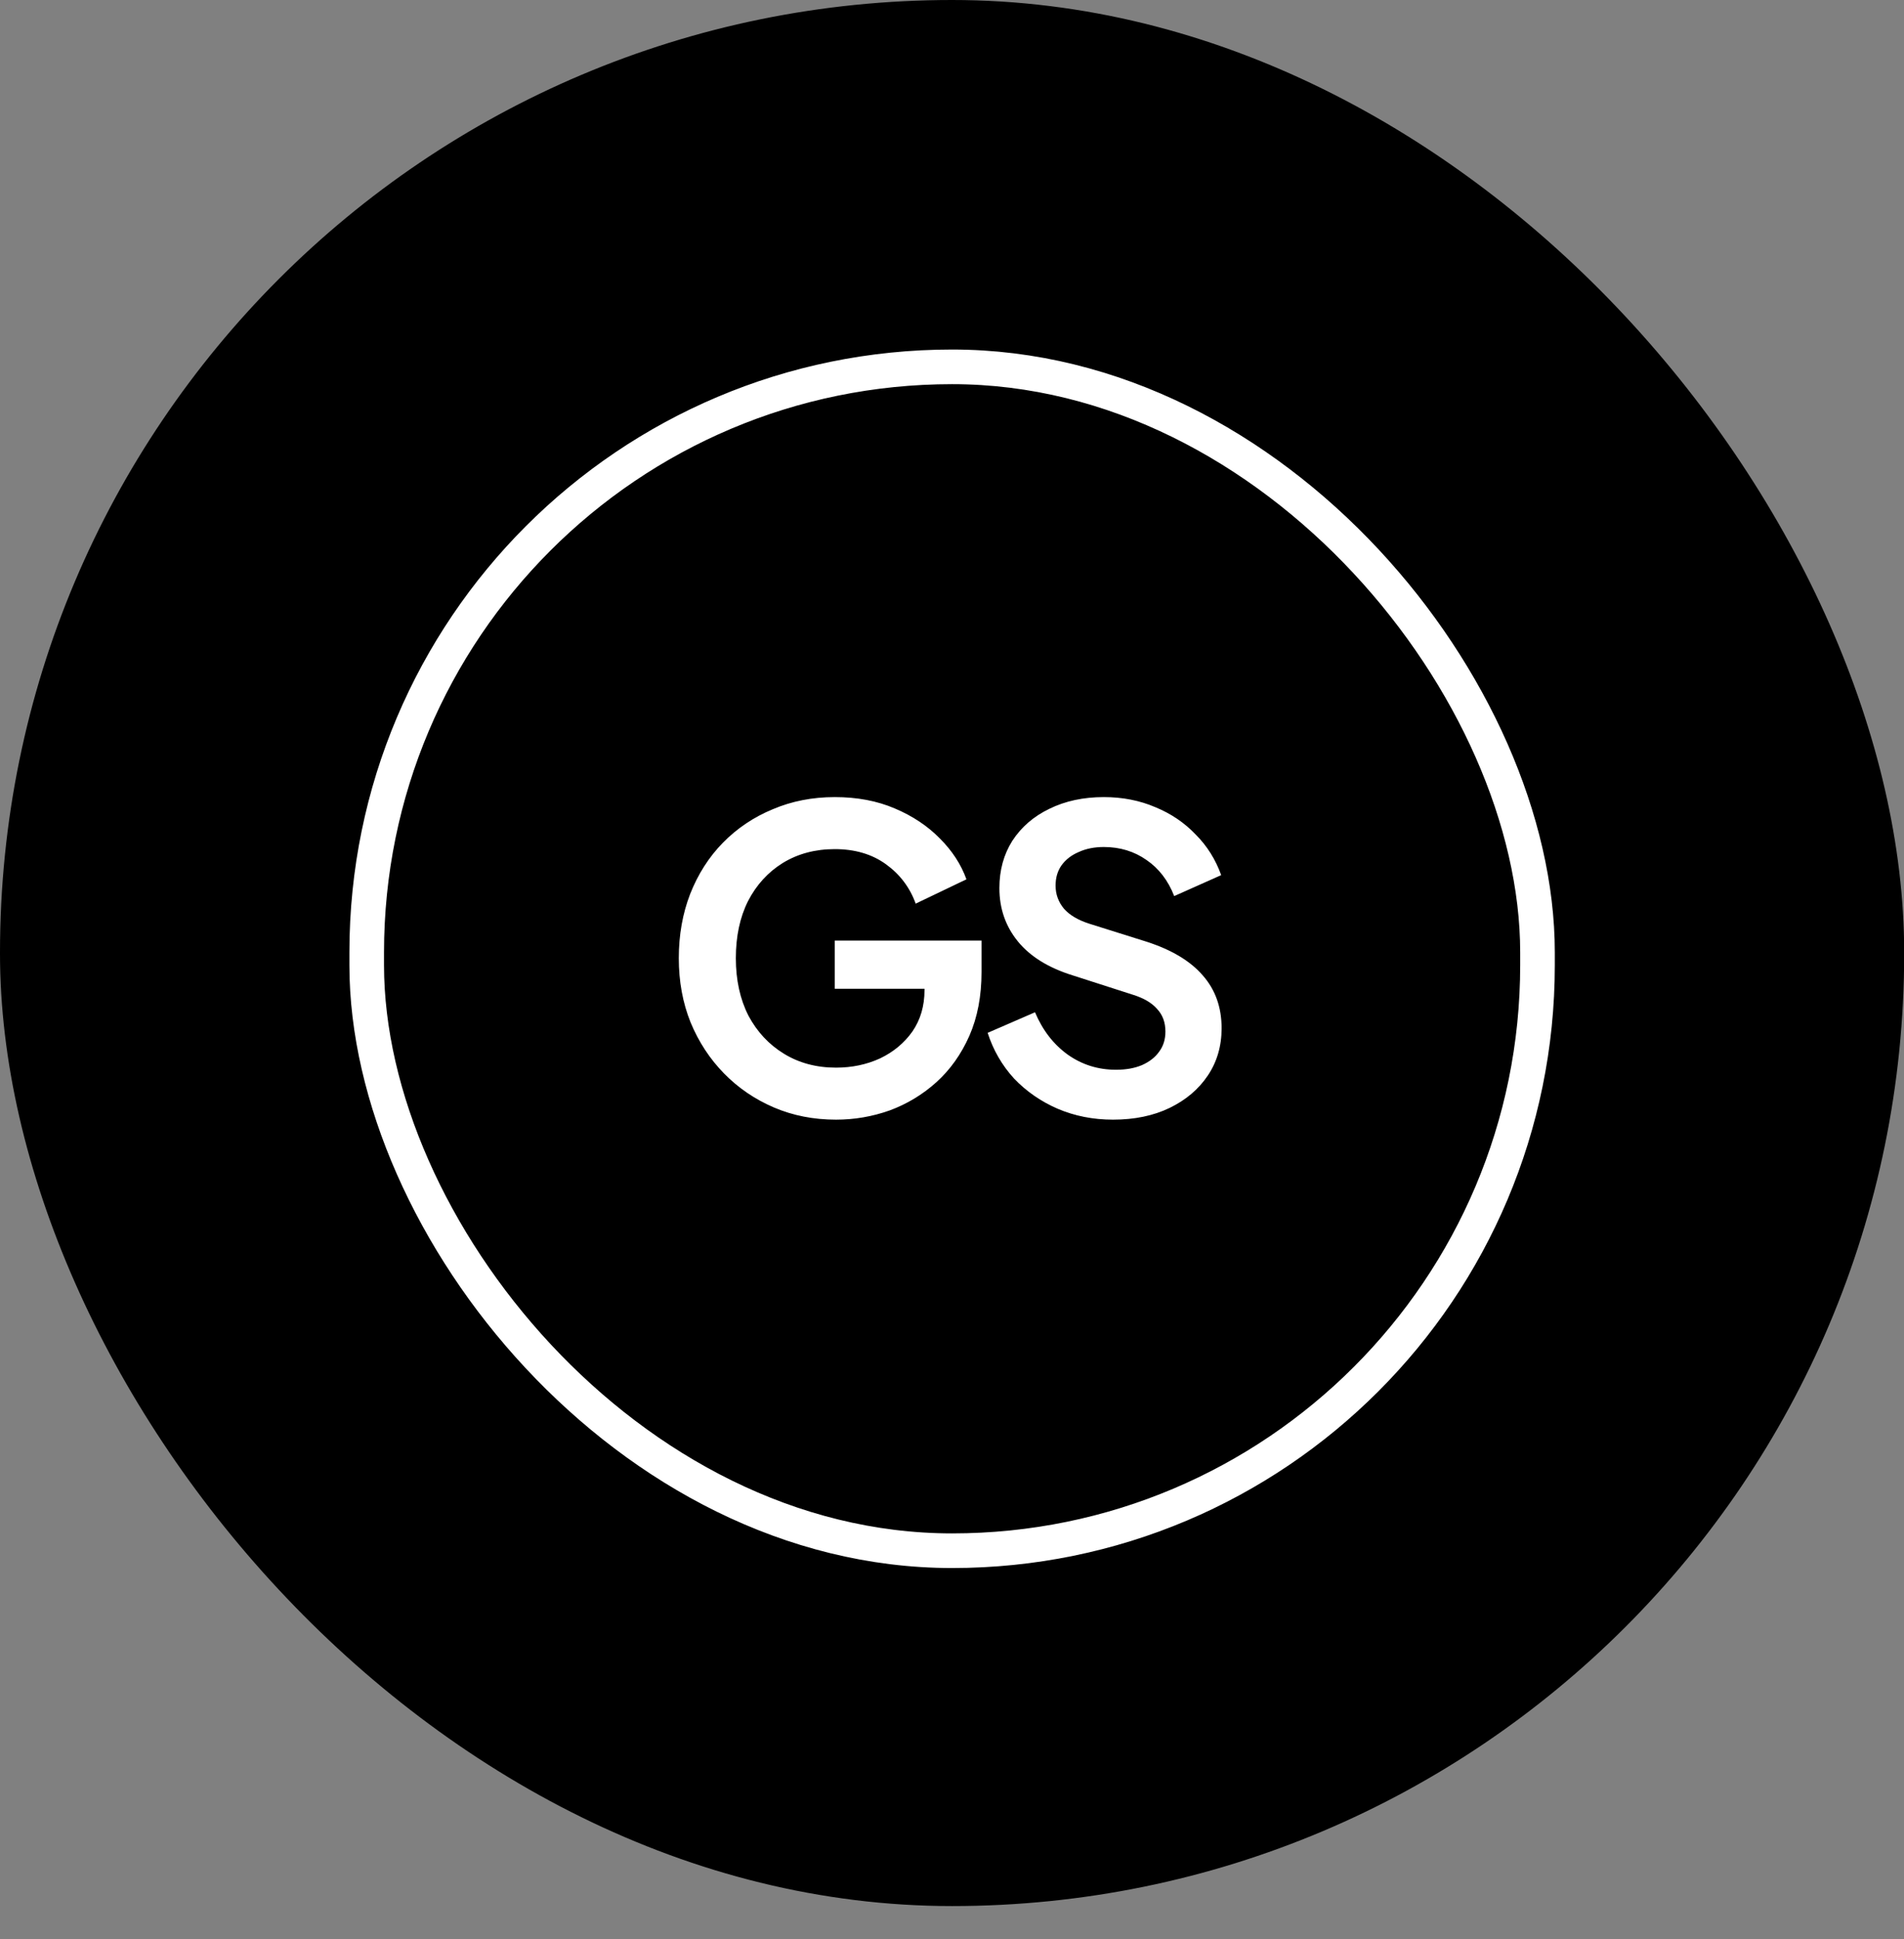 <svg width="55" height="56" viewBox="0 0 55 56" fill="none" xmlns="http://www.w3.org/2000/svg">
<rect x="0" y="0" width="55" height="56" fill="#808080" stroke="none"/>
<rect width="55.005" height="55.039" rx="27.503" fill="black"/>
<rect x="10.593" y="10.593" width="33.82" height="34.185" rx="16.91" stroke="white"/>
<path d="M24.15 32.331C23.504 32.331 22.907 32.214 22.358 31.98C21.809 31.745 21.328 31.418 20.916 30.998C20.505 30.579 20.182 30.086 19.948 29.521C19.721 28.956 19.608 28.338 19.608 27.668C19.608 26.998 19.718 26.38 19.936 25.815C20.162 25.242 20.477 24.749 20.88 24.337C21.292 23.917 21.772 23.595 22.321 23.368C22.87 23.134 23.468 23.017 24.114 23.017C24.76 23.017 25.337 23.126 25.846 23.344C26.363 23.562 26.799 23.853 27.154 24.216C27.509 24.572 27.763 24.963 27.917 25.391L26.451 26.093C26.282 25.625 25.995 25.246 25.591 24.955C25.188 24.664 24.695 24.519 24.114 24.519C23.549 24.519 23.048 24.652 22.612 24.919C22.184 25.185 21.849 25.552 21.607 26.021C21.373 26.489 21.256 27.038 21.256 27.668C21.256 28.298 21.377 28.851 21.619 29.327C21.869 29.795 22.212 30.163 22.648 30.429C23.084 30.696 23.585 30.829 24.15 30.829C24.61 30.829 25.034 30.74 25.422 30.562C25.809 30.377 26.12 30.118 26.355 29.787C26.589 29.448 26.706 29.049 26.706 28.588V27.898L27.457 28.552H24.114V27.159H28.353V28.068C28.353 28.762 28.236 29.376 28.002 29.909C27.767 30.441 27.448 30.89 27.045 31.253C26.649 31.608 26.201 31.879 25.701 32.064C25.2 32.242 24.683 32.331 24.15 32.331ZM32.151 32.331C31.578 32.331 31.045 32.226 30.552 32.016C30.068 31.806 29.648 31.515 29.293 31.144C28.946 30.764 28.691 30.324 28.53 29.824L29.898 29.23C30.116 29.747 30.431 30.155 30.843 30.453C31.255 30.744 31.719 30.89 32.236 30.89C32.527 30.89 32.777 30.845 32.987 30.756C33.205 30.659 33.37 30.53 33.483 30.369C33.605 30.207 33.665 30.013 33.665 29.787C33.665 29.521 33.584 29.303 33.423 29.133C33.269 28.956 33.035 28.819 32.72 28.722L30.988 28.165C30.286 27.947 29.757 27.619 29.402 27.183C29.047 26.747 28.869 26.235 28.869 25.645C28.869 25.129 28.994 24.672 29.244 24.277C29.503 23.881 29.858 23.574 30.31 23.356C30.77 23.13 31.295 23.017 31.885 23.017C32.426 23.017 32.922 23.114 33.374 23.308C33.827 23.494 34.214 23.756 34.537 24.095C34.868 24.426 35.114 24.818 35.276 25.27L33.919 25.875C33.742 25.423 33.475 25.076 33.12 24.834C32.765 24.584 32.353 24.458 31.885 24.458C31.61 24.458 31.368 24.507 31.158 24.604C30.948 24.693 30.782 24.822 30.661 24.991C30.548 25.153 30.492 25.347 30.492 25.573C30.492 25.823 30.573 26.045 30.734 26.239C30.896 26.424 31.142 26.57 31.473 26.675L33.132 27.196C33.851 27.43 34.388 27.753 34.743 28.165C35.106 28.576 35.288 29.085 35.288 29.691C35.288 30.207 35.155 30.663 34.888 31.059C34.622 31.455 34.254 31.765 33.786 31.992C33.318 32.218 32.773 32.331 32.151 32.331Z" fill="white"/>
</svg>
